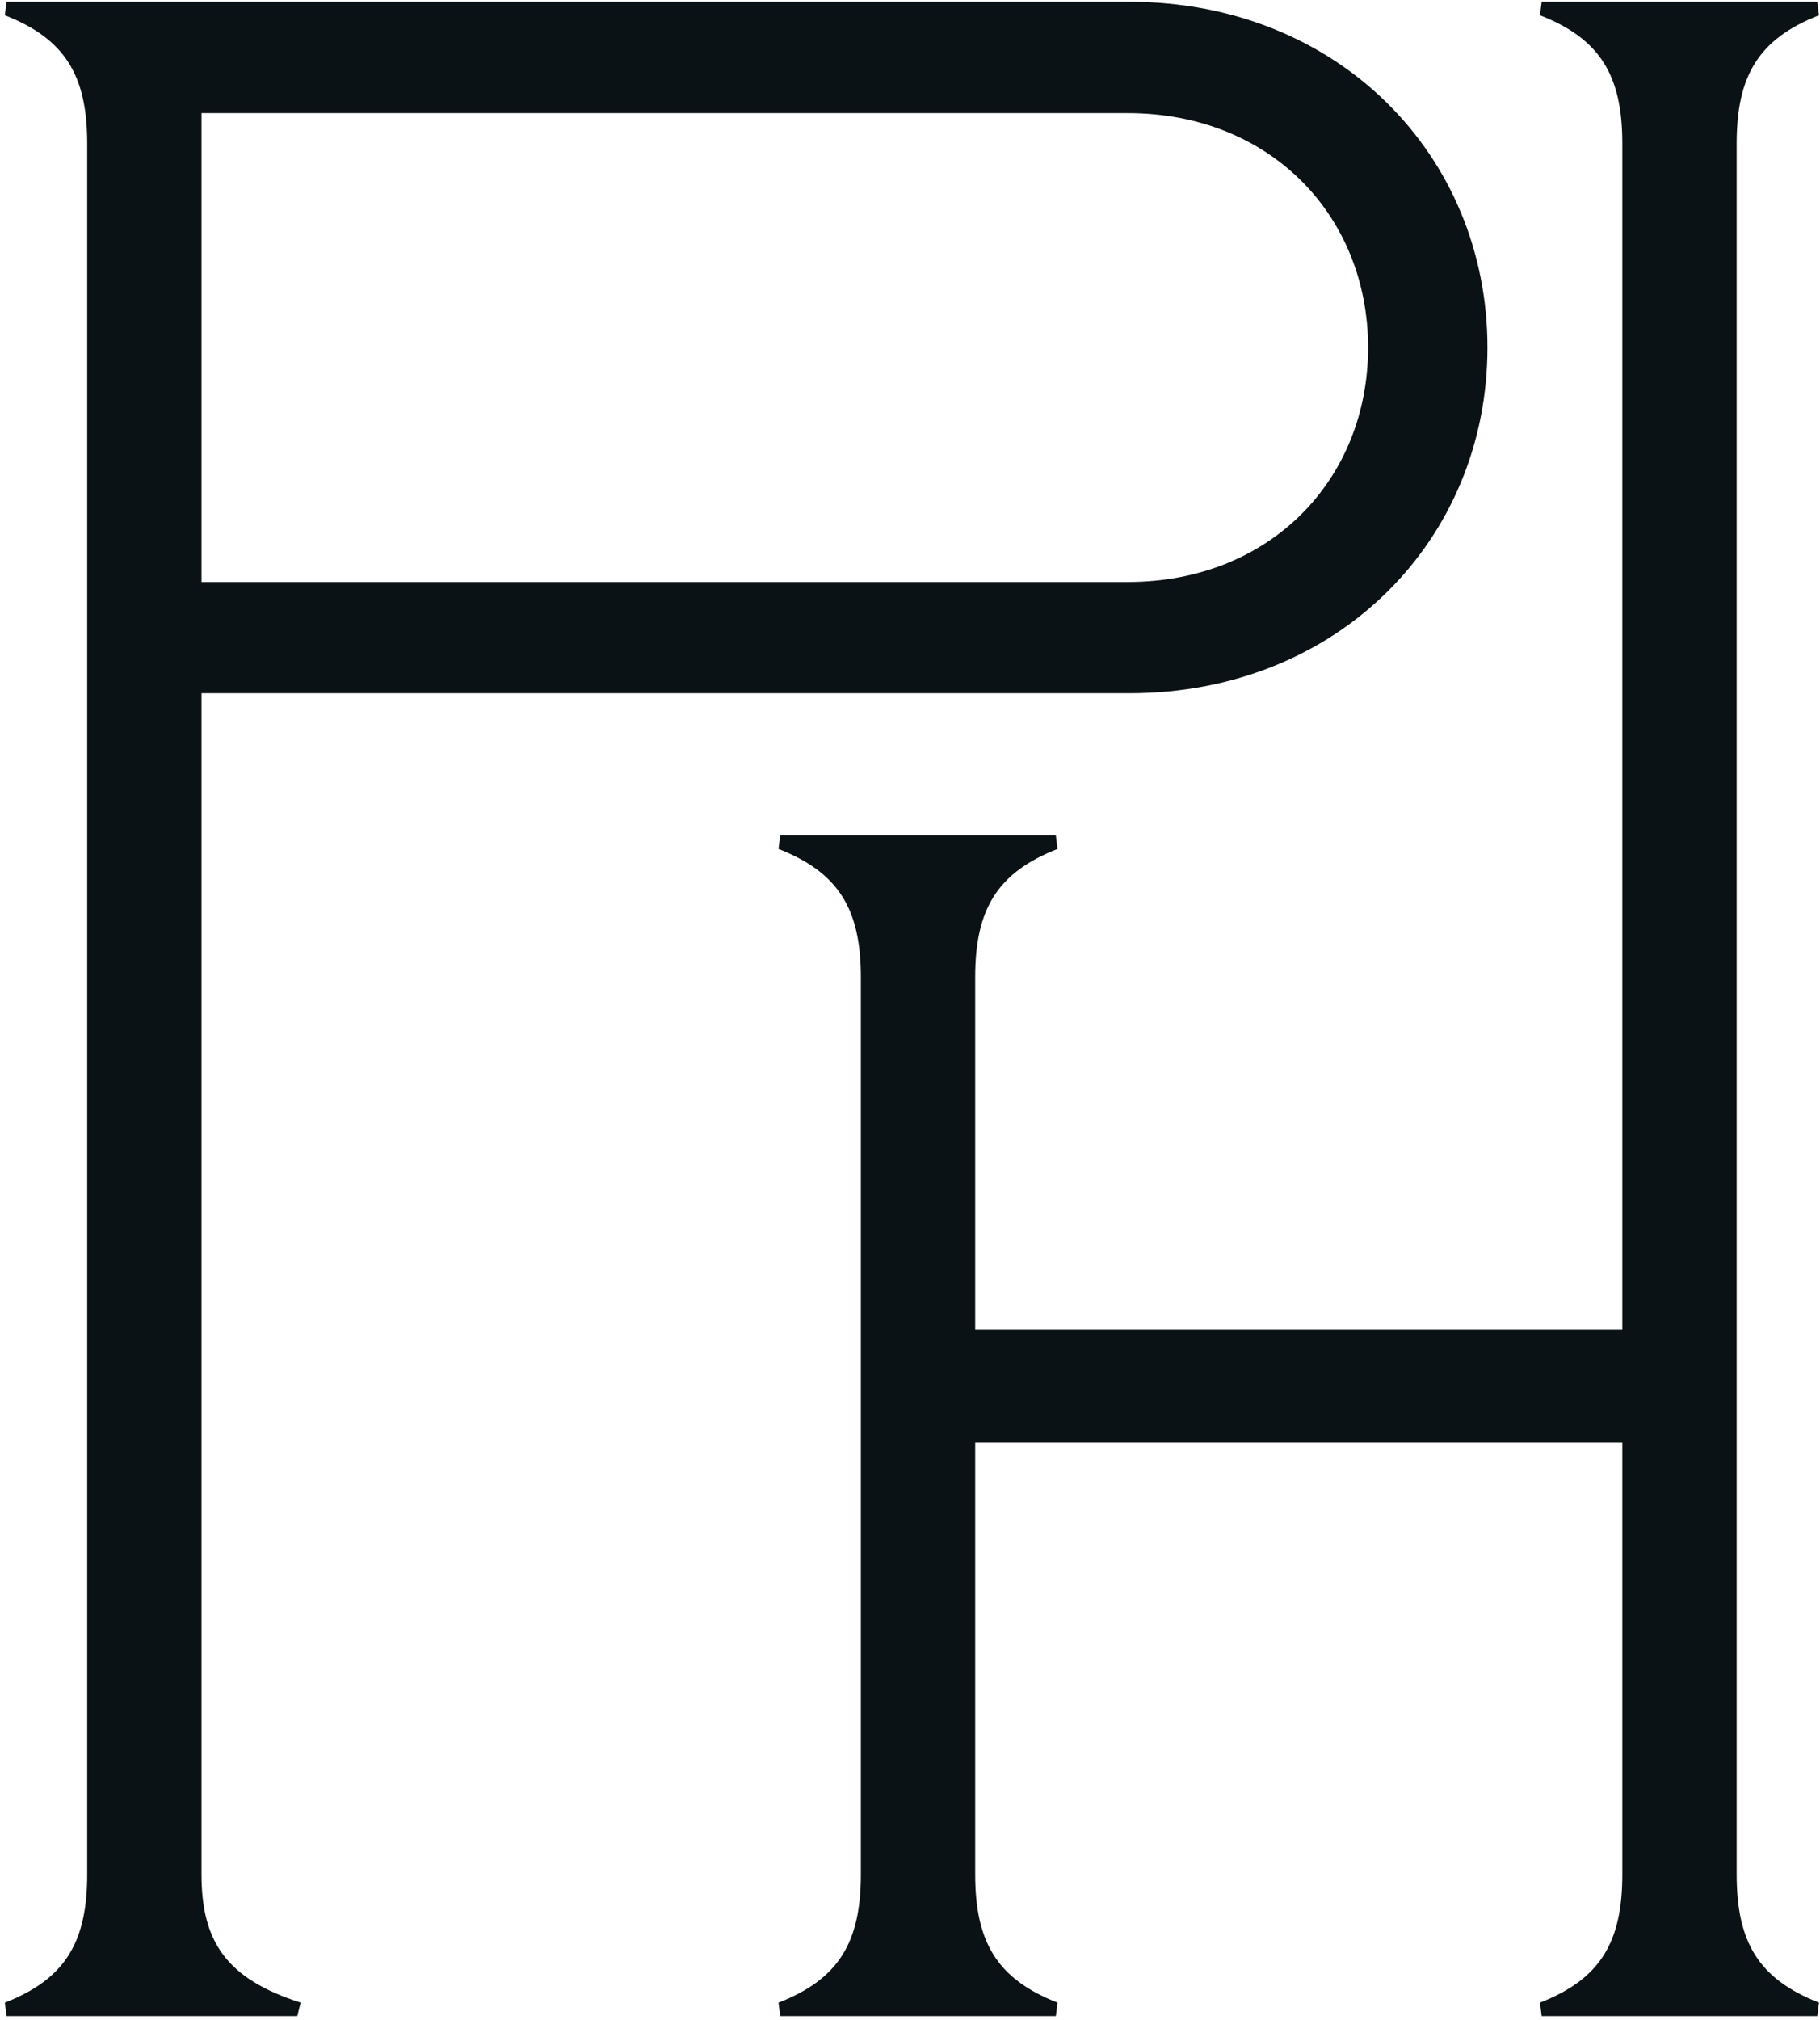 <svg width="311" height="345" viewBox="0 0 311 345" fill="none" xmlns="http://www.w3.org/2000/svg">
<g clip-path="url(#clip0_11406_1282)">
<path d="M263.149 341.998C273.492 337.967 277.221 331.626 277.221 320.108V246.368H166.64V320.108C166.64 331.626 170.376 337.967 180.713 341.998L180.422 344.302H133.32L133.029 341.998C143.373 337.967 147.102 331.626 147.102 320.108V166.87C147.102 155.352 143.366 149.011 133.029 144.979L133.32 142.676H180.422L180.713 144.979C170.369 149.011 166.64 155.352 166.64 166.87V227.073H277.221V24.496C277.221 12.978 273.486 6.637 263.149 2.605L263.439 0.302H310.542L310.832 2.605C300.489 6.637 296.759 12.978 296.759 24.496V320.108C296.759 331.626 300.495 337.967 310.832 341.998L310.542 344.302H263.439L263.149 341.998Z" fill="#0B1215"/>
<path d="M0.826 341.998C11.169 337.967 14.899 331.626 14.899 320.108V24.496C14.899 12.978 11.169 6.637 0.826 2.605L1.117 0.302H192.999C228.616 0.302 254.174 26.514 254.174 59.347C254.174 92.179 228.609 118.391 192.999 118.391H34.43V320.102C34.43 331.619 38.741 337.961 51.374 341.992L50.8 344.295H1.117L0.826 341.992V341.998ZM192.708 99.387C217.124 99.387 233.778 81.819 233.778 59.353C233.778 36.887 217.118 19.319 192.708 19.319H34.43V99.394H192.708V99.387Z" fill="#0B1215"/>
</g>
<defs>
<clipPath id="clip0_11406_1282">
<rect width="310" height="344" fill="#0B1215" transform="translate(0.826 0.302)"/>
</clipPath>
</defs>
</svg>
